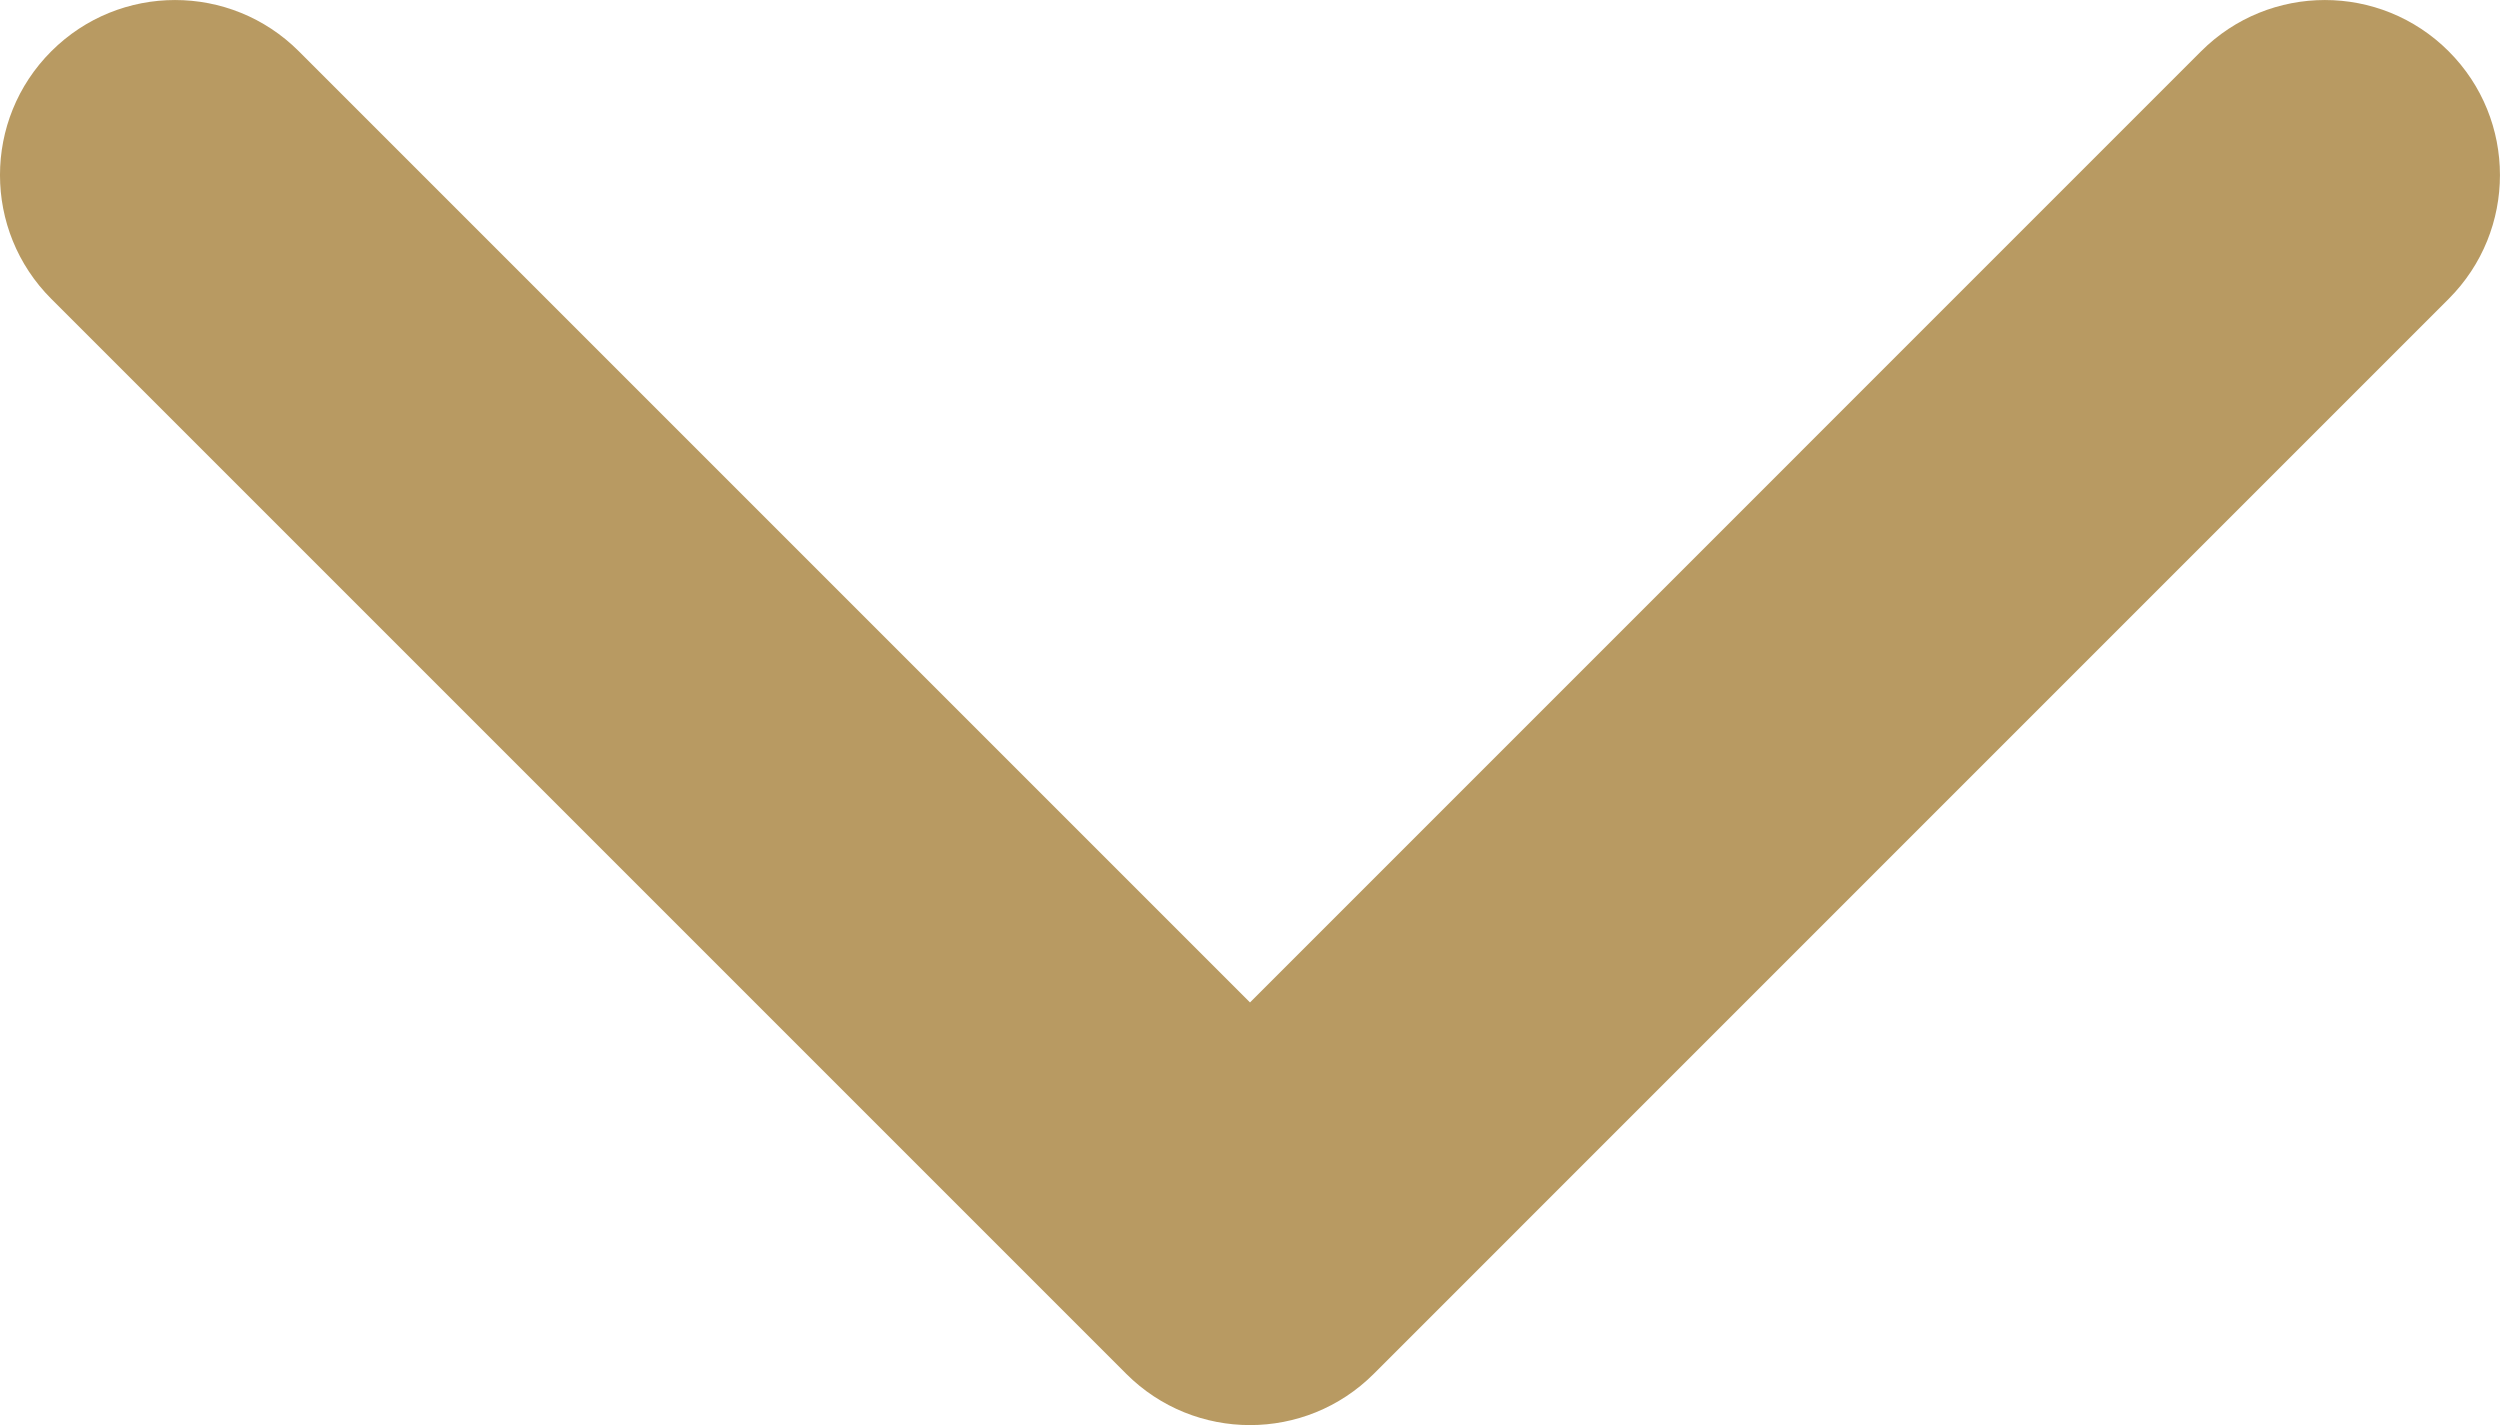 <svg xmlns="http://www.w3.org/2000/svg" xml:space="preserve" height="257.57" viewBox="0 0 451.847 257.57" width="451.85"><path style="fill:#b89a62" d="M203.55 248.3 9.27 54.02c-12.365-12.359-12.365-32.397 0-44.75 12.354-12.354 32.391-12.354 44.744 0l171.91 171.91 171.9-171.91c12.359-12.354 32.394-12.354 44.748 0 12.359 12.354 12.359 32.391 0 44.75l-194.28 194.29c-6.18 6.177-14.271 9.262-22.366 9.262-8.099 0-16.196-3.091-22.373-9.267z"/></svg>